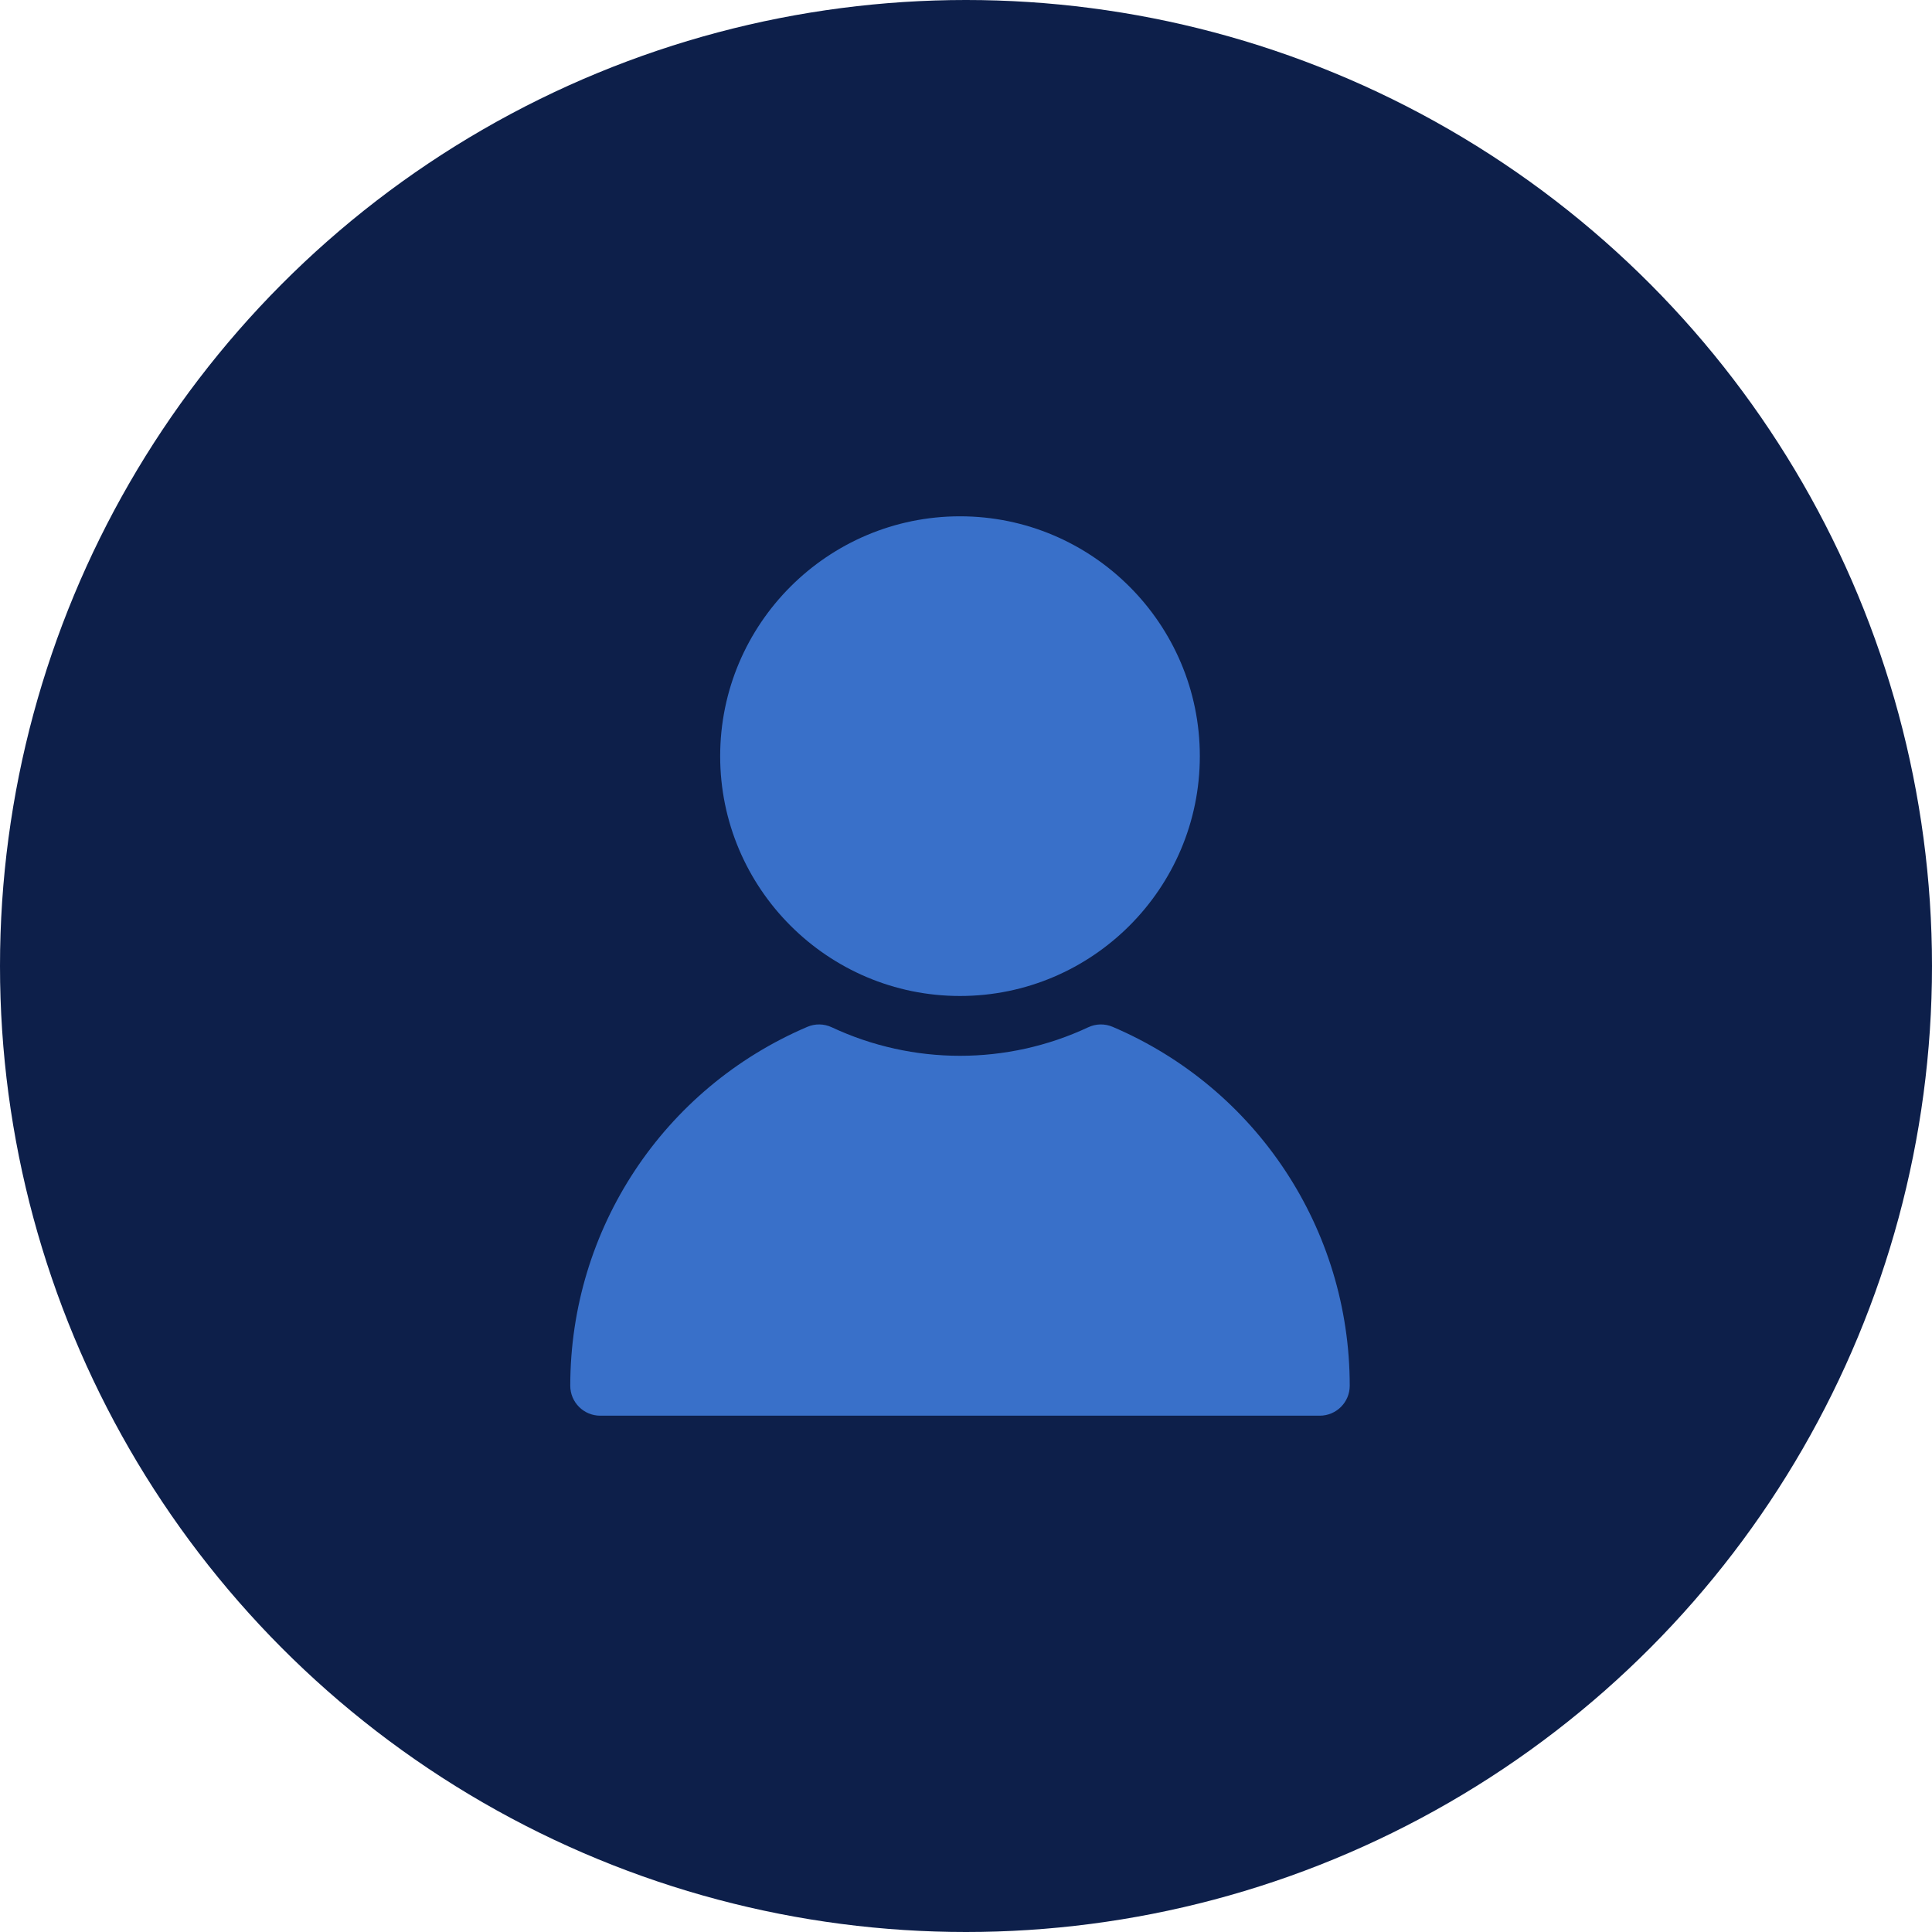 <svg width="100" height="100" viewBox="0 0 100 100" fill="none" xmlns="http://www.w3.org/2000/svg">
<circle cx="50" cy="50" r="50" fill="#0D1F4A"/>
<path d="M62.103 39.138C62.103 45.983 56.534 51.552 49.69 51.552C42.845 51.552 37.276 45.983 37.276 39.138C37.276 32.293 42.845 26.724 49.69 26.724C56.534 26.724 62.103 32.293 62.103 39.138ZM41.787 53.15C34.334 56.33 29.517 63.621 29.517 71.724C29.517 72.582 30.212 73.276 31.069 73.276M68.31 73.276C69.167 73.276 69.862 72.582 69.862 71.724C69.862 63.621 65.045 56.33 57.592 53.15C57.184 52.975 56.723 52.984 56.325 53.173C52.123 55.14 47.256 55.14 43.054 53.173C42.654 52.984 42.193 52.975 41.787 53.15C34.334 56.33 29.517 63.621 29.517 71.724C29.517 72.582 30.212 73.276 31.069 73.276H68.31Z" fill="#3970C9"/>
</svg>
